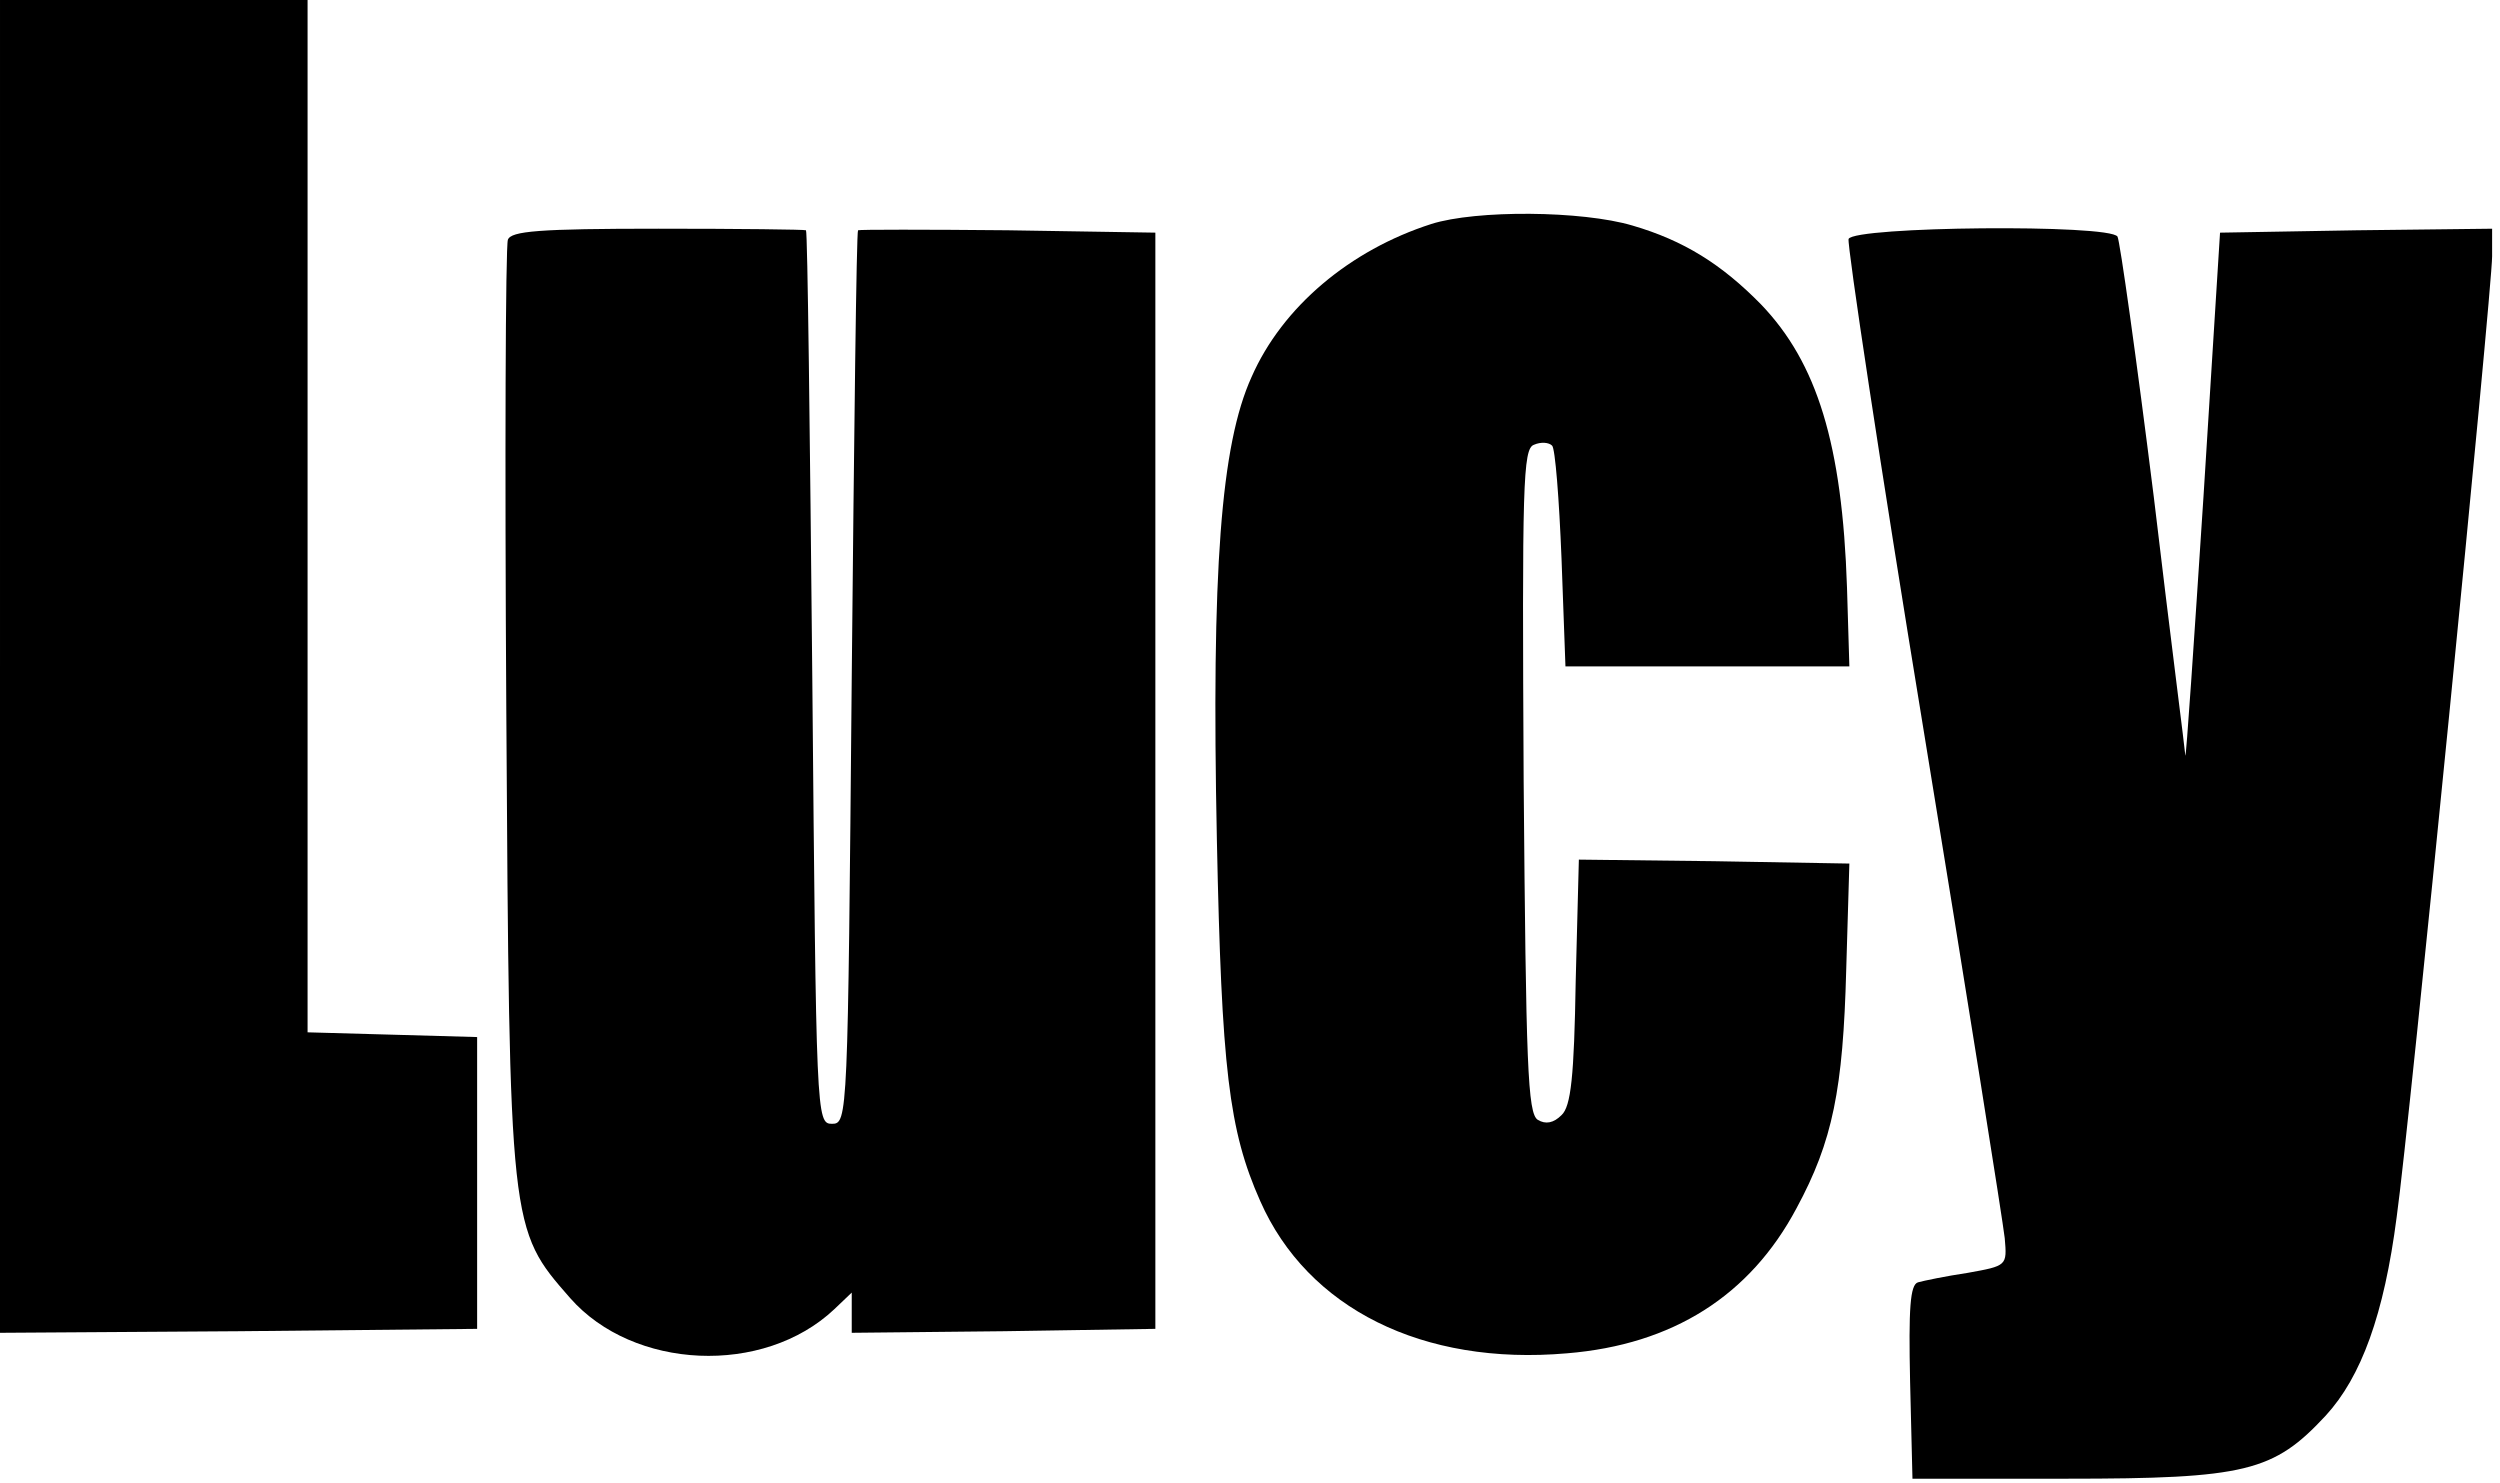 <?xml version="1.0" encoding="UTF-8" standalone="yes"?>
<svg version="1.0" xmlns="http://www.w3.org/2000/svg" width="100%" height="100%" viewBox="0 0 317 188" preserveAspectRatio="xMidYMid meet">
  <g transform="translate(0,188) scale(0.1,-0.1)" fill="#000000" stroke="none">
    <path d="M0 1035 l0 -845 303 2 302 3 0 185 0 185 -107 3 -108 3 0 654 0 655
-195 0 -195 0 0 -845z"/>
    <path d="M1815 1596 c-103 -33 -189 -105 -228 -194 -39 -86 -51 -245 -44 -587
6 -290 15 -368 55 -458 60 -136 206 -209 389 -193 134 11 232 73 291 184 46
85 59 151 63 302 l4 135 -172 3 -171 2 -4 -154 c-2 -121 -6 -159 -18 -170 -10
-10 -20 -12 -30 -6 -13 8 -15 69 -18 430 -2 375 -1 421 13 426 9 4 19 3 23 -1
4 -3 9 -68 12 -143 l5 -137 180 0 180 0 -3 100 c-6 182 -38 285 -109 359 -50
51 -98 81 -163 100 -64 19 -198 20 -255 2z"/>
    <path d="M644 1576 c-3 -8 -4 -277 -2 -598 4 -658 4 -656 81 -744 80 -91 245
-99 335 -14 l22 21 0 -26 0 -25 193 2 192 3 0 695 0 695 -187 3 c-104 1 -189
1 -190 0 -2 -2 -5 -257 -8 -568 -5 -557 -5 -565 -25 -565 -20 0 -20 8 -25 565
-3 311 -6 566 -8 568 -1 1 -85 2 -187 2 -152 0 -187 -3 -191 -14z"/>
    <path d="M2344 1577 c-2 -7 40 -287 95 -622 55 -336 101 -626 103 -645 3 -35
3 -35 -47 -44 -27 -4 -56 -10 -63 -12 -10 -3 -12 -33 -10 -126 l3 -123 195 0
c228 0 263 9 329 80 45 49 74 128 90 252 16 113 121 1176 121 1218 l0 35 -172
-2 -173 -3 -21 -335 c-12 -184 -22 -332 -23 -328 0 4 -19 151 -40 328 -22 176
-43 325 -46 330 -10 16 -334 13 -341 -3z"/>
  </g>
</svg>